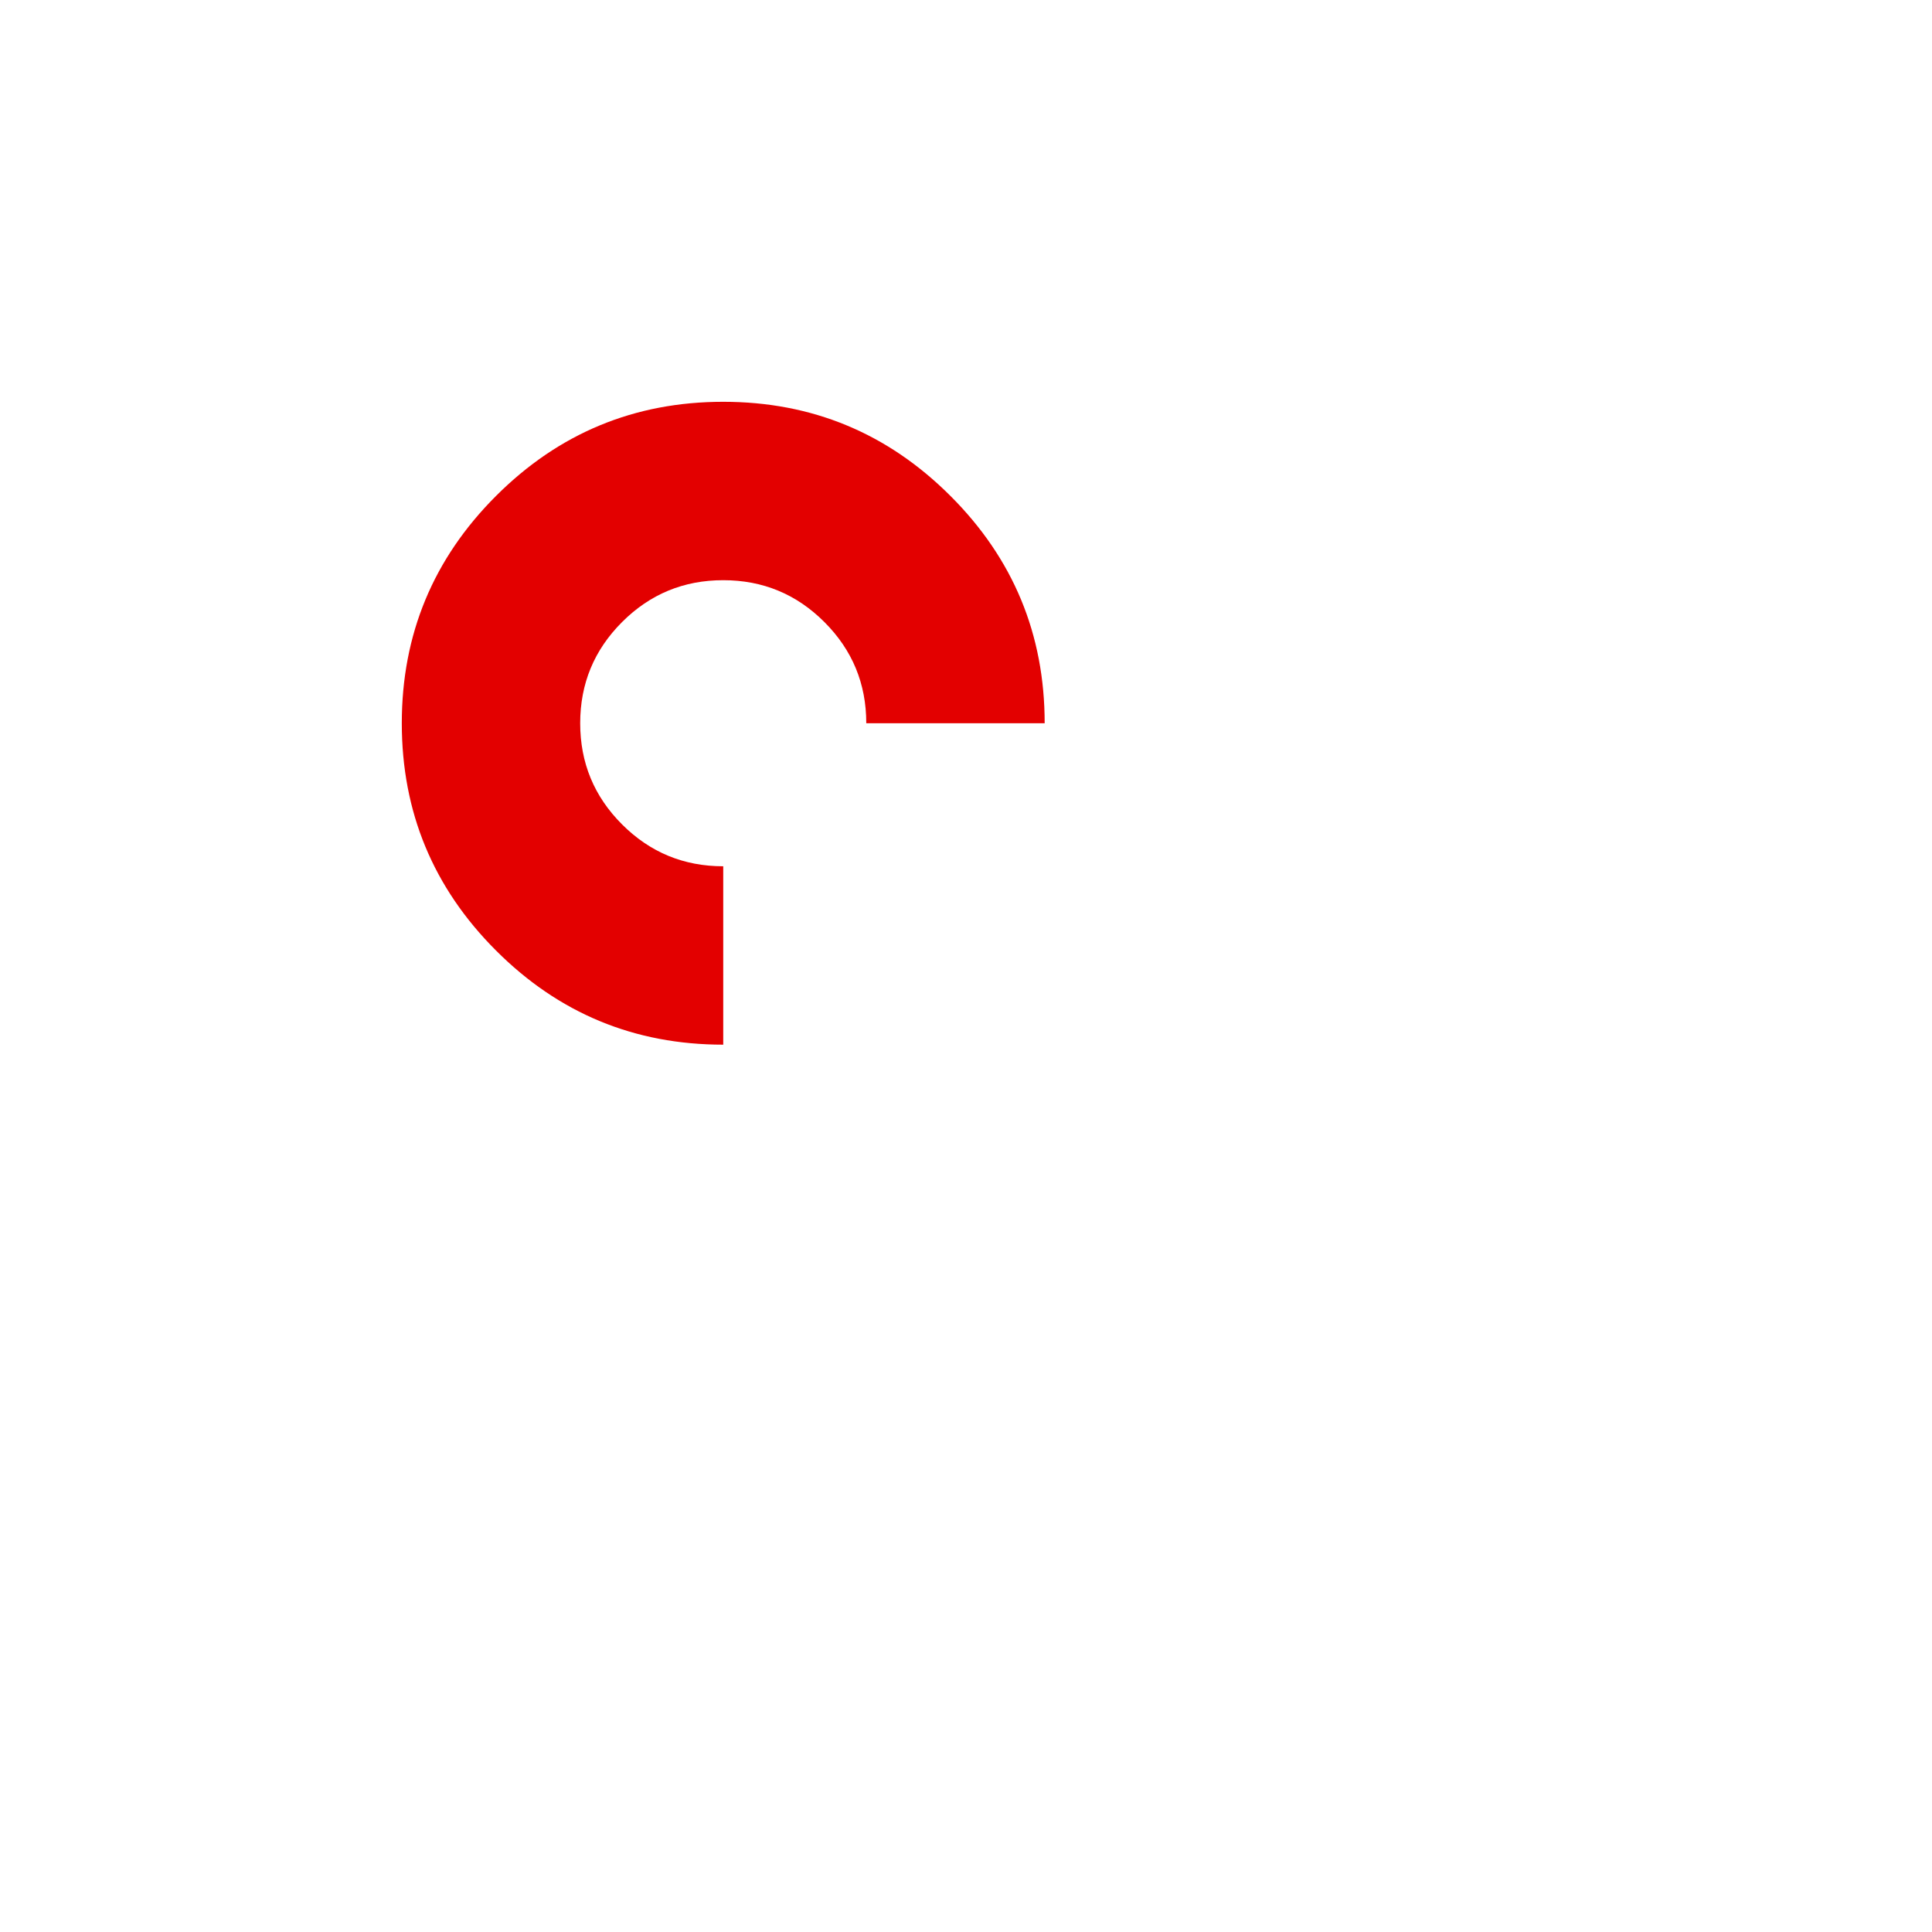 <svg width="24.042" height="24.042" viewBox="0 0 24.042 24.042" fill="currentColor" xmlns="http://www.w3.org/2000/svg" xmlns:xlink="http://www.w3.org/1999/xlink">
	<path d="M13.829 4.171C15.162 5.505 15.829 7.114 15.829 9L18 9C18 6.515 17.121 4.393 15.364 2.636C13.607 0.879 11.485 0 9 0C6.515 0 4.393 0.879 2.636 2.636C0.879 4.393 0 6.515 0 9C0 11.485 0.879 13.607 2.636 15.364C4.393 17.121 6.515 18 9 18L9 15.829C7.114 15.829 5.505 15.162 4.171 13.829C2.838 12.495 2.171 10.886 2.171 9C2.171 7.114 2.838 5.505 4.171 4.171C5.505 2.838 7.114 2.171 9 2.171C10.886 2.171 12.495 2.838 13.829 4.171Z" fill-rule="evenodd" fill=""/>
	<path d="M10.259 7.741C10.607 8.089 10.78 8.508 10.78 9L13 9C13 7.895 12.61 6.953 11.828 6.172C11.047 5.391 10.105 5 9 5C7.895 5 6.953 5.391 6.172 6.172C5.391 6.953 5 7.895 5 9C5 10.105 5.391 11.047 6.172 11.828C6.953 12.61 7.895 13 9 13L9 10.78C8.508 10.78 8.089 10.607 7.741 10.259C7.393 9.911 7.22 9.492 7.22 9C7.22 8.508 7.393 8.089 7.741 7.741C8.089 7.393 8.508 7.22 9 7.22C9.492 7.22 9.911 7.393 10.259 7.741Z" fill-rule="evenodd" fill="#E30000"/>
	<path d="M8.5 23.042L8.5 9.5C8.5 9.434 8.506 9.369 8.519 9.305C8.532 9.241 8.551 9.178 8.576 9.117C8.601 9.057 8.632 8.999 8.669 8.944C8.705 8.89 8.746 8.839 8.793 8.793C8.839 8.746 8.89 8.705 8.944 8.669C8.999 8.632 9.057 8.601 9.117 8.576C9.178 8.551 9.241 8.532 9.305 8.519C9.369 8.506 9.434 8.5 9.5 8.5L23.042 8.5C23.107 8.5 23.172 8.506 23.237 8.519C23.301 8.532 23.364 8.551 23.424 8.576C23.485 8.601 23.543 8.632 23.597 8.669C23.652 8.705 23.702 8.746 23.749 8.793C23.795 8.839 23.837 8.89 23.873 8.944C23.91 8.999 23.94 9.057 23.965 9.117C23.991 9.178 24.01 9.241 24.023 9.305C24.035 9.369 24.042 9.434 24.042 9.5L24.042 23.042C24.042 23.107 24.035 23.172 24.023 23.237C24.01 23.301 23.991 23.364 23.965 23.424C23.94 23.485 23.91 23.543 23.873 23.597C23.837 23.652 23.795 23.702 23.749 23.749C23.702 23.795 23.652 23.837 23.597 23.873C23.543 23.91 23.485 23.94 23.424 23.965C23.364 23.991 23.301 24.01 23.237 24.023C23.172 24.035 23.107 24.042 23.042 24.042L9.5 24.042C9.434 24.042 9.369 24.035 9.305 24.023C9.241 24.01 9.178 23.991 9.117 23.965C9.057 23.94 8.999 23.91 8.944 23.873C8.89 23.837 8.839 23.795 8.793 23.749C8.746 23.702 8.705 23.652 8.669 23.597C8.632 23.543 8.601 23.485 8.576 23.424C8.551 23.364 8.532 23.301 8.519 23.237C8.506 23.172 8.5 23.107 8.5 23.042ZM22.042 10.5L10.5 10.5L10.5 22.042L22.042 22.042L22.042 10.5Z" fill-rule="evenodd" fill=""/>
	<style>
        svg { fill: 'currentColor'; }
        @media (prefers-color-scheme: dark) {
            svg { fill: #FFF; }
        }
    </style>
</svg>
